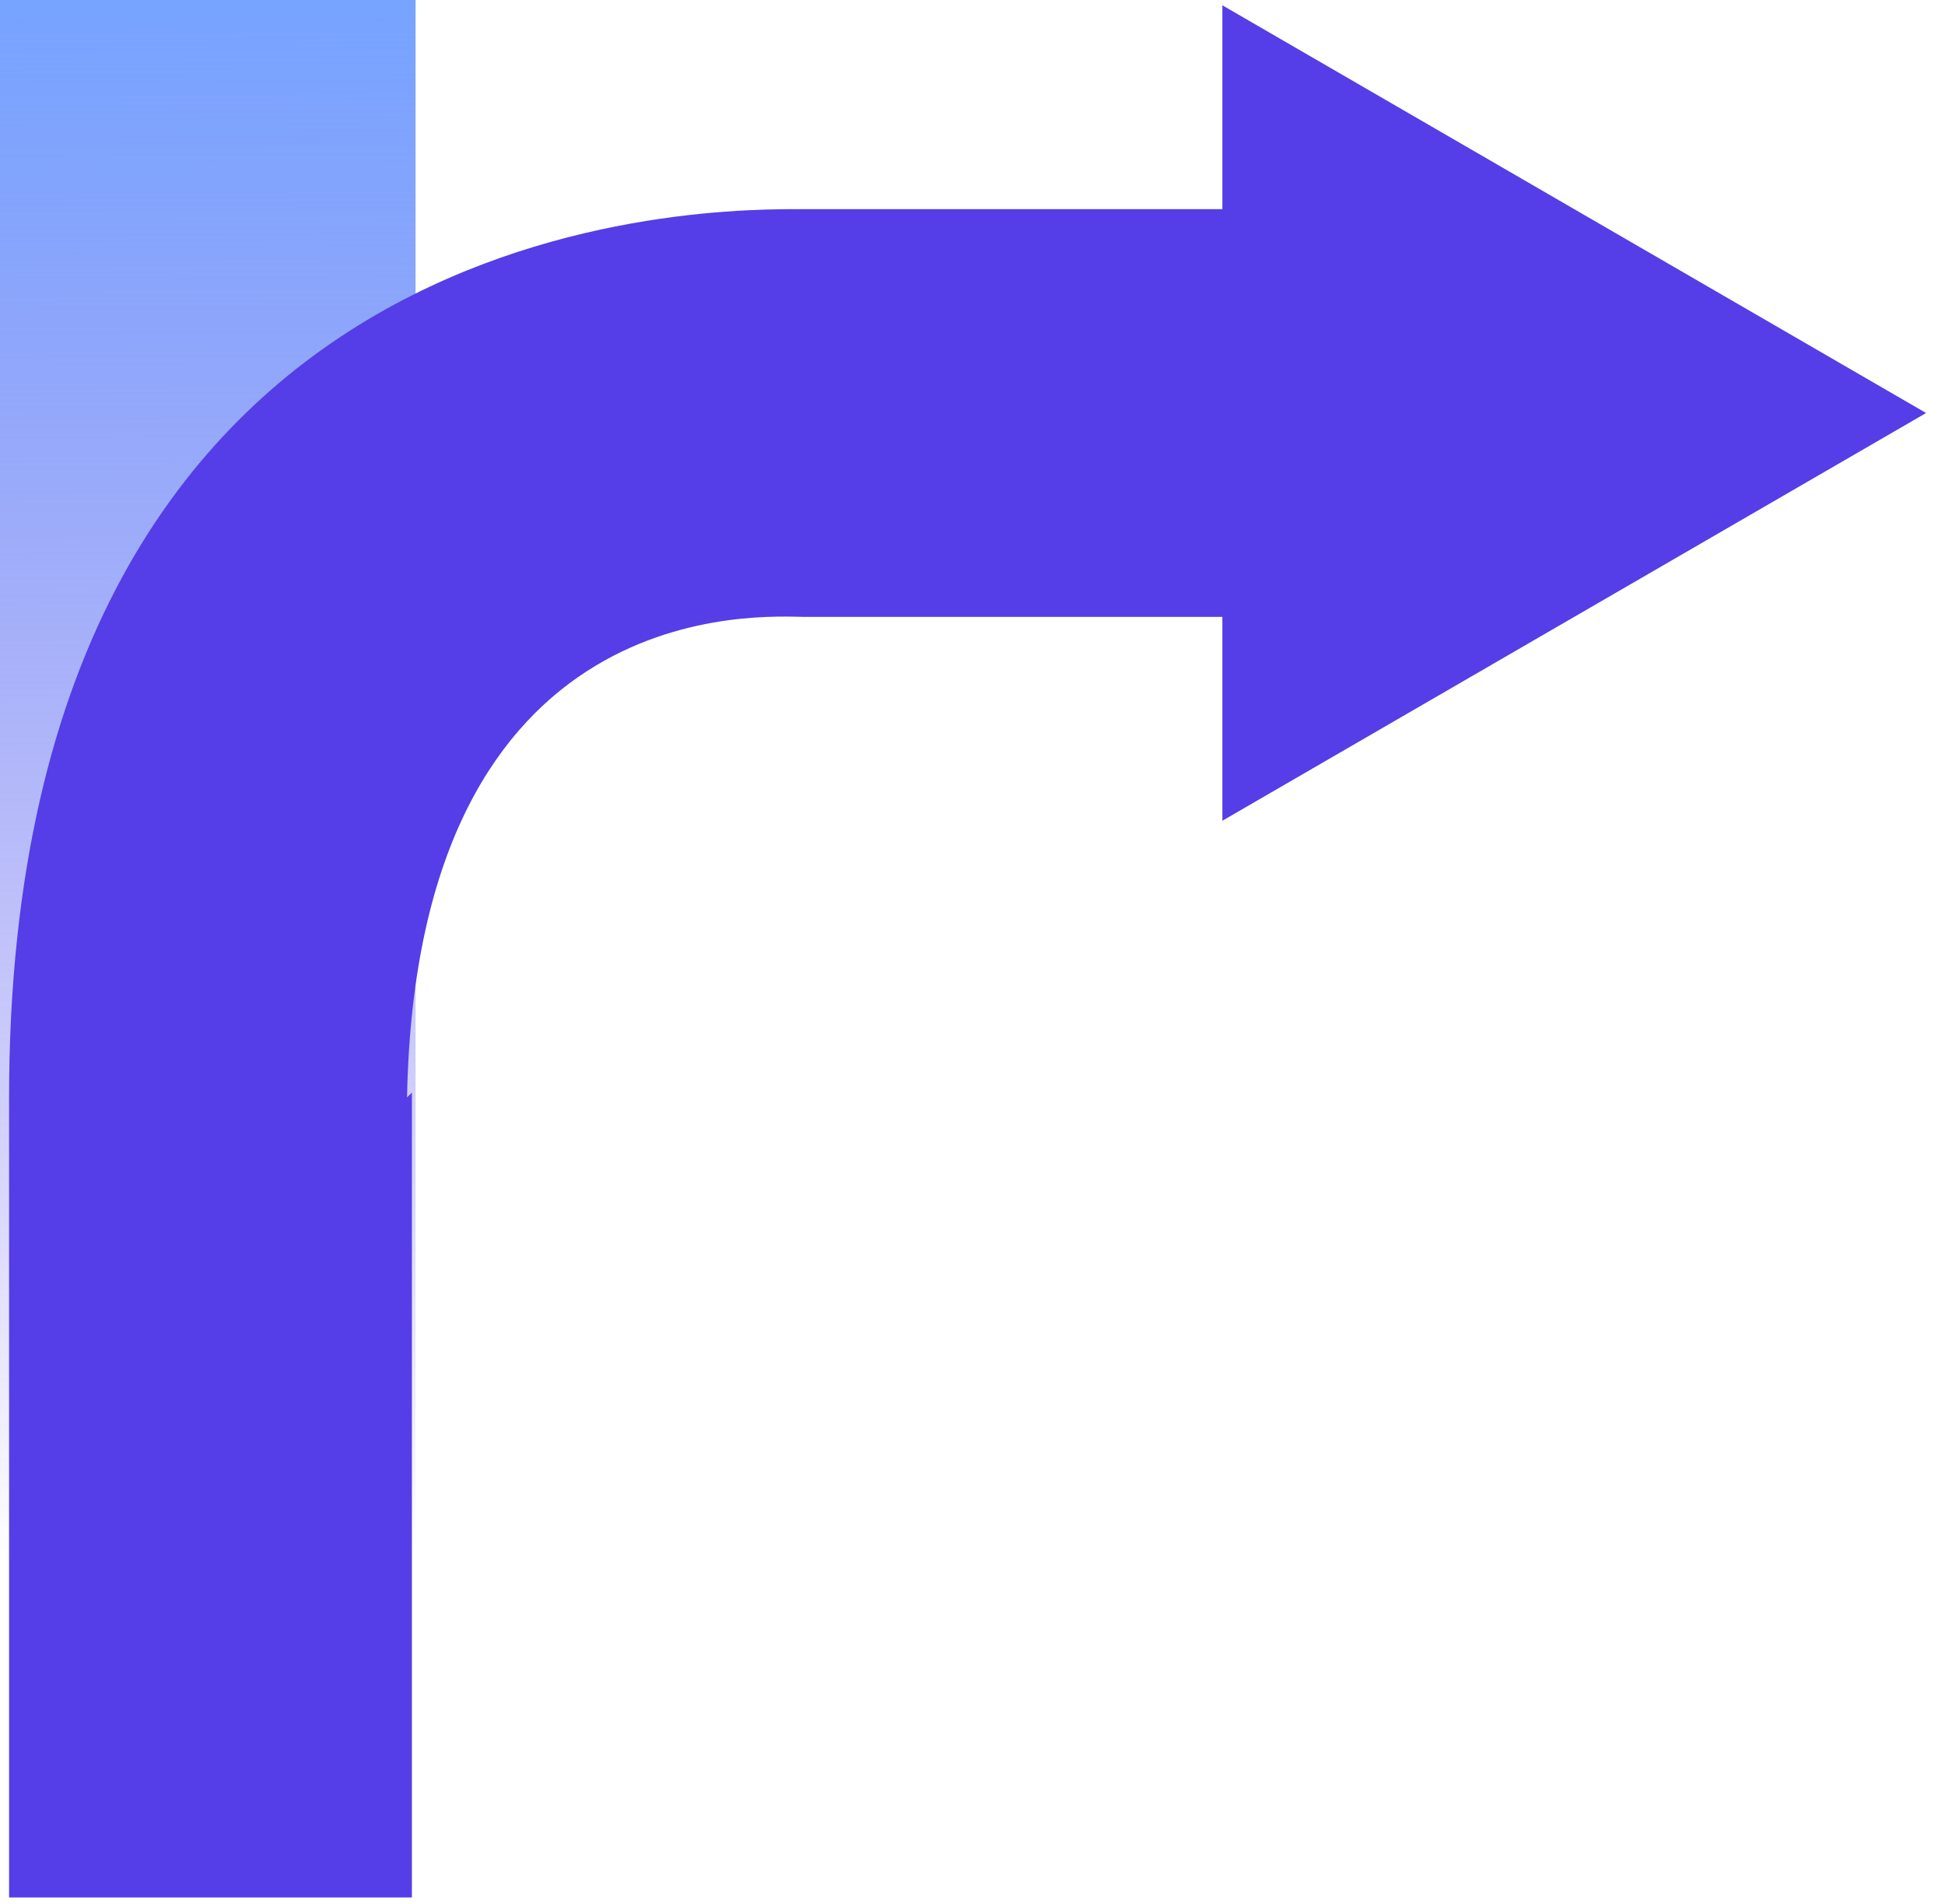 <svg width="94" height="92" viewBox="0 0 94 92" fill="none" xmlns="http://www.w3.org/2000/svg">
<rect width="20.084" height="92" fill="url(#paint0_linear_632_450)"/>
<path d="M19.906 52.796V91.692H0.439V53.03C0.439 9.404 34.918 10.107 38.905 10.107H59.076V0.256L93.086 19.958L59.076 39.661V29.81H38.905C37.029 29.81 20.141 28.402 19.672 53.03L19.906 52.796Z" fill="#553DE8"/>
<defs>
<linearGradient id="paint0_linear_632_450" x1="10.042" y1="-1.78194e-10" x2="10.366" y2="75.479" gradientUnits="userSpaceOnUse">
<stop stop-color="#76A4FF"/>
<stop offset="1" stop-color="#553DE8" stop-opacity="0"/>
</linearGradient>
</defs>
</svg>
